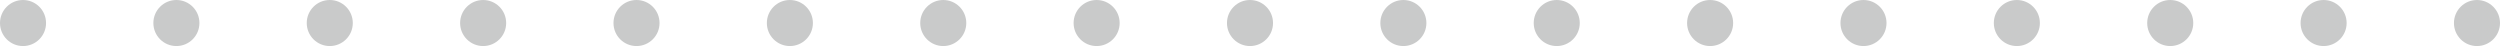 <!-- Generator: Adobe Illustrator 21.1.0, SVG Export Plug-In  -->
<svg version="1.1"
	 xmlns="http://www.w3.org/2000/svg" xmlns:xlink="http://www.w3.org/1999/xlink" xmlns:a="http://ns.adobe.com/AdobeSVGViewerExtensions/3.0/"
	 x="0px" y="0px" width="380px" height="7px" viewBox="0 0 380 7" style="enable-background:new 0 0 380 7;" xml:space="preserve">
<style type="text/css">
	.st0{fill:#C9CACA;}
</style>
<defs>
</defs>
<g>
	<circle class="st0" cx="3.5" cy="3.5" r="3.5"/>
	<circle class="st0" cx="26.812" cy="3.5" r="3.5"/>
	<circle class="st0" cx="50.125" cy="3.5" r="3.5"/>
	<circle class="st0" cx="73.438" cy="3.5" r="3.5"/>
	<circle class="st0" cx="96.75" cy="3.5" r="3.5"/>
	<circle class="st0" cx="120.062" cy="3.5" r="3.5"/>
	<circle class="st0" cx="143.375" cy="3.5" r="3.5"/>
	<circle class="st0" cx="166.688" cy="3.5" r="3.5"/>
	<circle class="st0" cx="190" cy="3.5" r="3.5"/>
	<circle class="st0" cx="213.312" cy="3.5" r="3.5"/>
	<circle class="st0" cx="236.625" cy="3.5" r="3.5"/>
	<circle class="st0" cx="259.938" cy="3.5" r="3.5"/>
	<circle class="st0" cx="283.25" cy="3.5" r="3.5"/>
	<circle class="st0" cx="306.562" cy="3.5" r="3.5"/>
	<circle class="st0" cx="329.875" cy="3.5" r="3.5"/>
	<circle class="st0" cx="353.188" cy="3.5" r="3.5"/>
	<circle class="st0" cx="376.5" cy="3.5" r="3.5"/>
</g>
</svg>